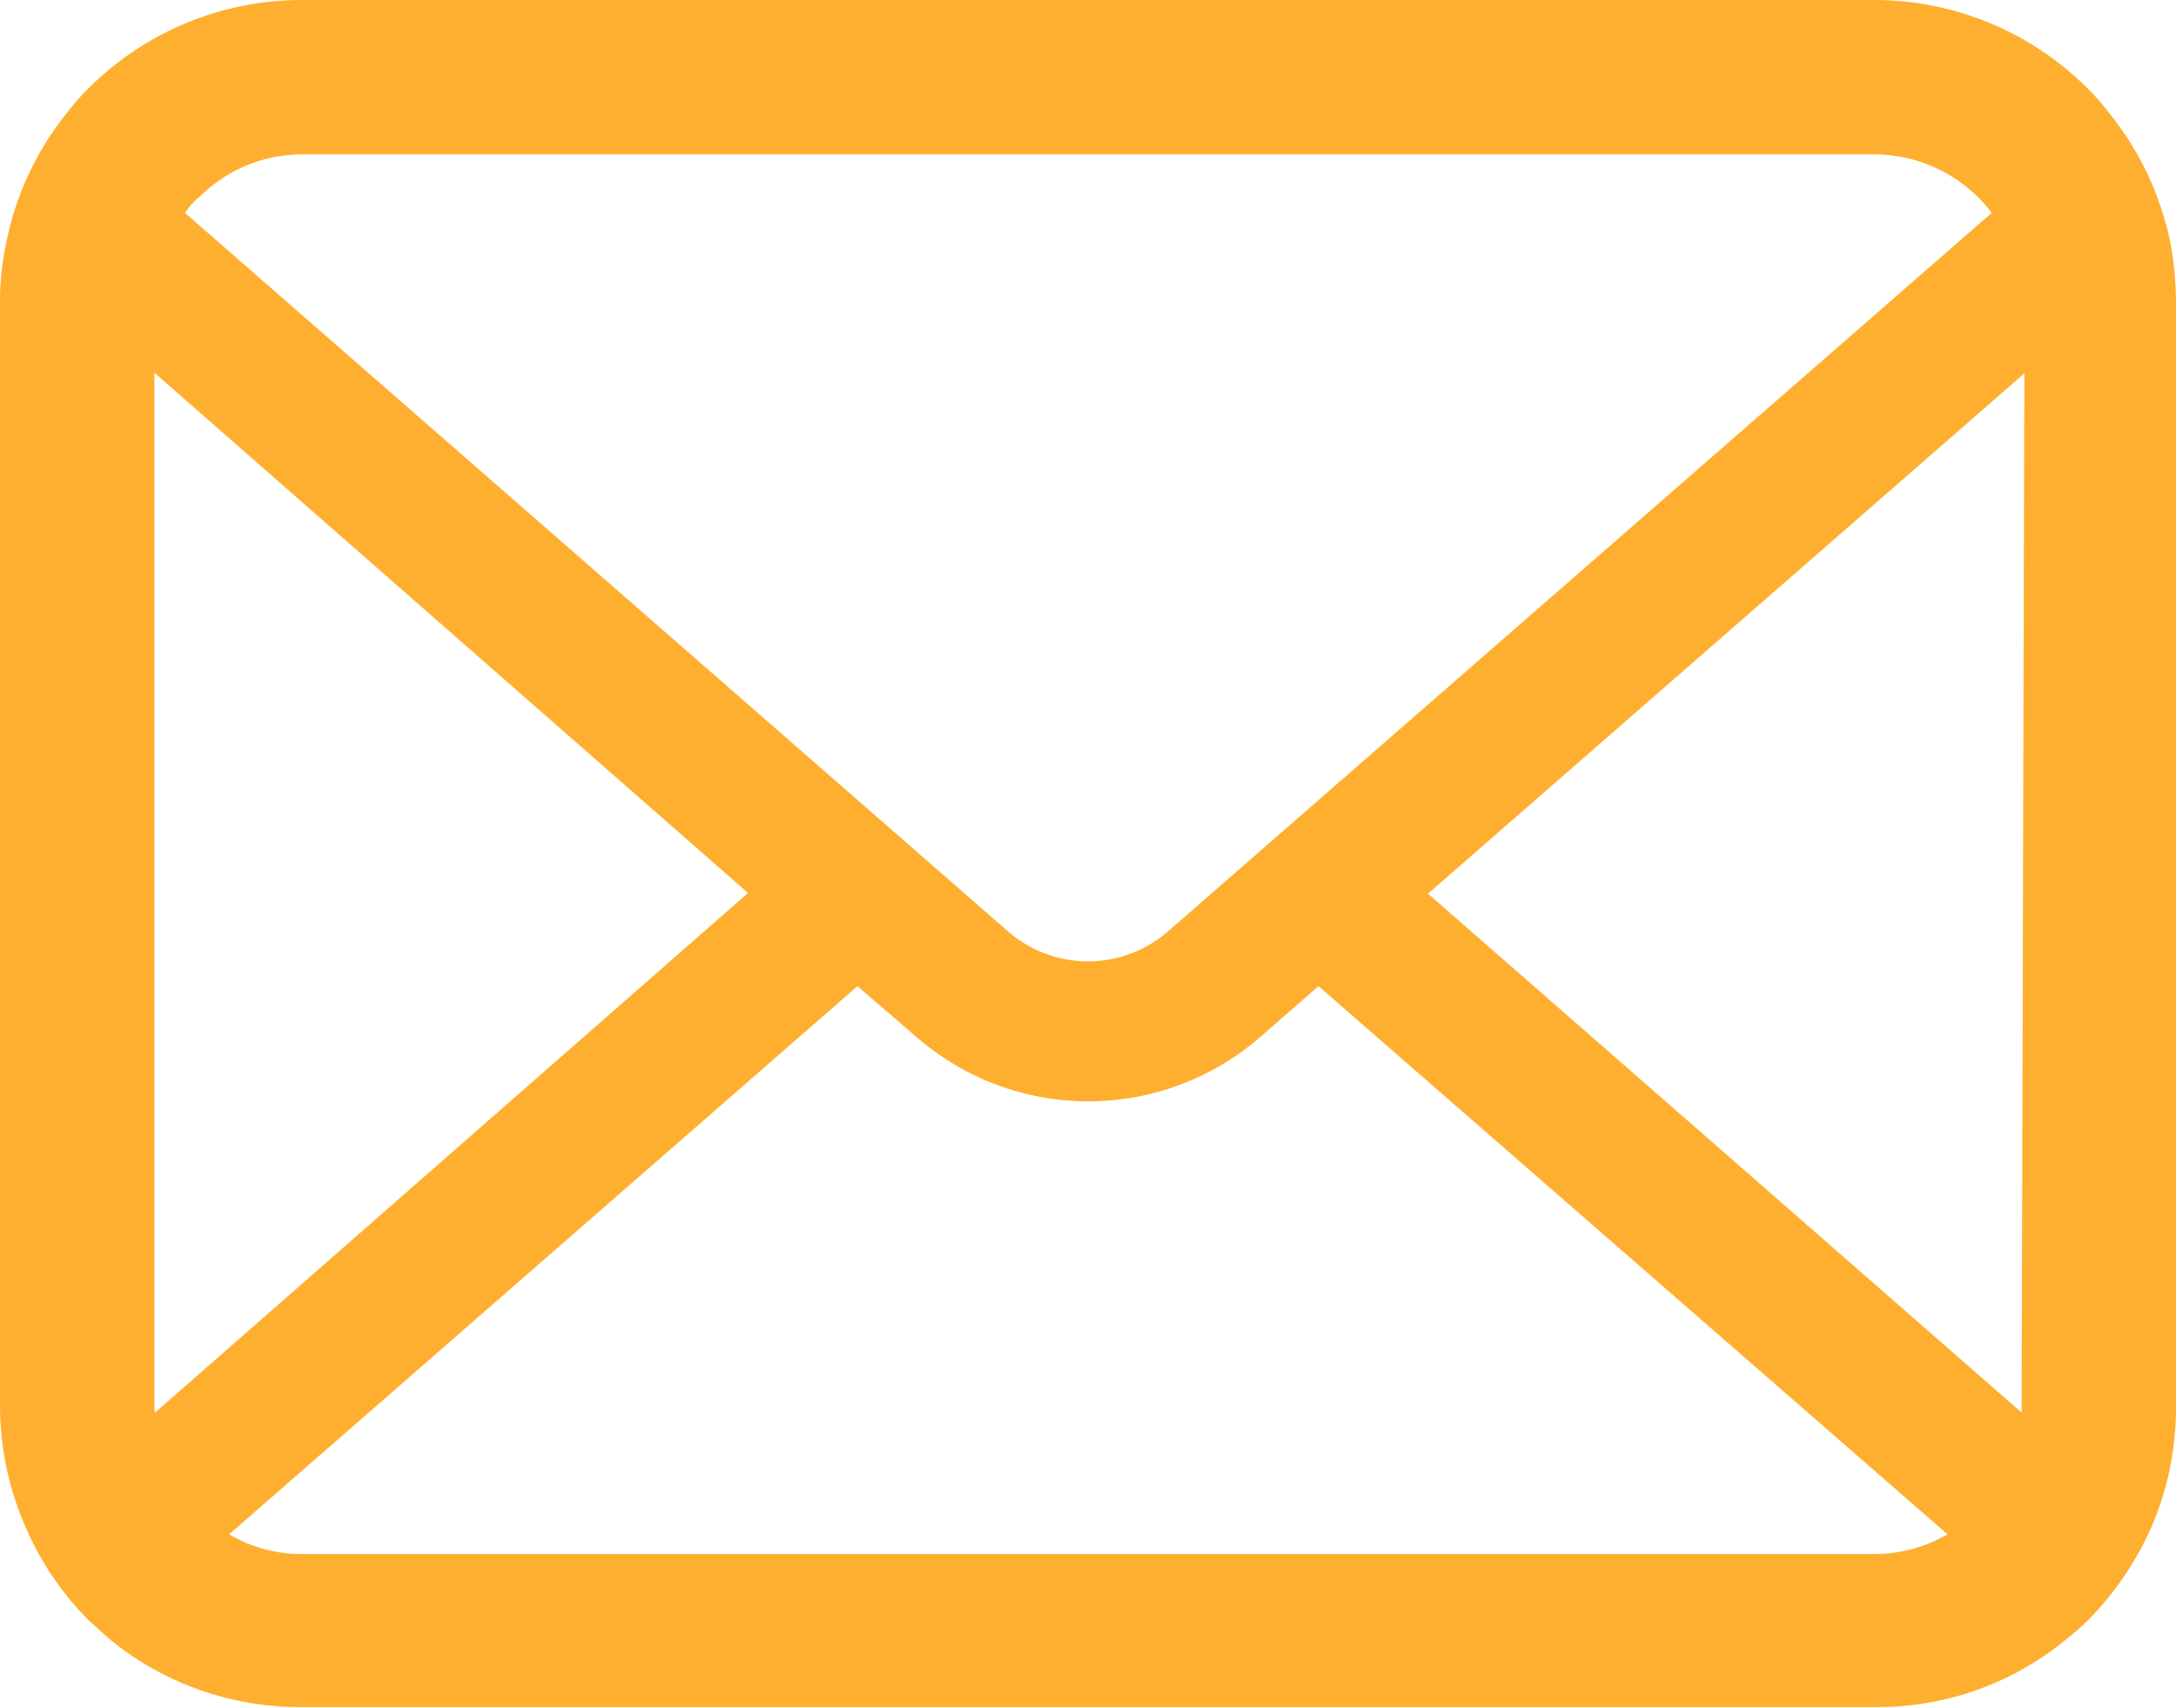<svg xmlns="http://www.w3.org/2000/svg" width="32" height="25.12" viewBox="0 0 32 25.12"><defs><style>.a{fill:#ffaf2f;}</style></defs><path class="a" d="M31.92,3.58A4.47,4.47,0,0,0,31,1.64a3.17,3.17,0,0,0-.3-.34A4.44,4.44,0,0,0,27.56,0H4.44A4.44,4.44,0,0,0,1.3,1.3a3.17,3.17,0,0,0-.3.34A4.4,4.4,0,0,0,.09,3.58,4.12,4.12,0,0,0,0,4.44V20.68a4.48,4.48,0,0,0,.37,1.76,4.42,4.42,0,0,0,.93,1.38l.31.28a4.41,4.41,0,0,0,2.83,1H27.56a4.36,4.36,0,0,0,2.83-1,4,4,0,0,0,.31-.27,4.63,4.63,0,0,0,.94-1.38h0A4.43,4.43,0,0,0,32,20.68V4.44A4.91,4.91,0,0,0,31.92,3.58Zm-29-.67a2.13,2.13,0,0,1,1.53-.64H27.56a2.17,2.17,0,0,1,1.73.86L17.17,13.7a1.79,1.79,0,0,1-2.34,0L2.72,3.13A1.3,1.3,0,0,1,2.91,2.91ZM2.27,20.68V5.48L11,13.13,2.28,20.77A.28.28,0,0,1,2.27,20.68Zm25.29,2.17H4.44a2.1,2.1,0,0,1-1.07-.29l9.24-8.06.87.75a3.85,3.85,0,0,0,5.05,0l.86-.75,9.25,8.06A2.16,2.16,0,0,1,27.56,22.85Zm2.17-2.17v.09L21,13.14l8.77-7.65Z"/></svg>